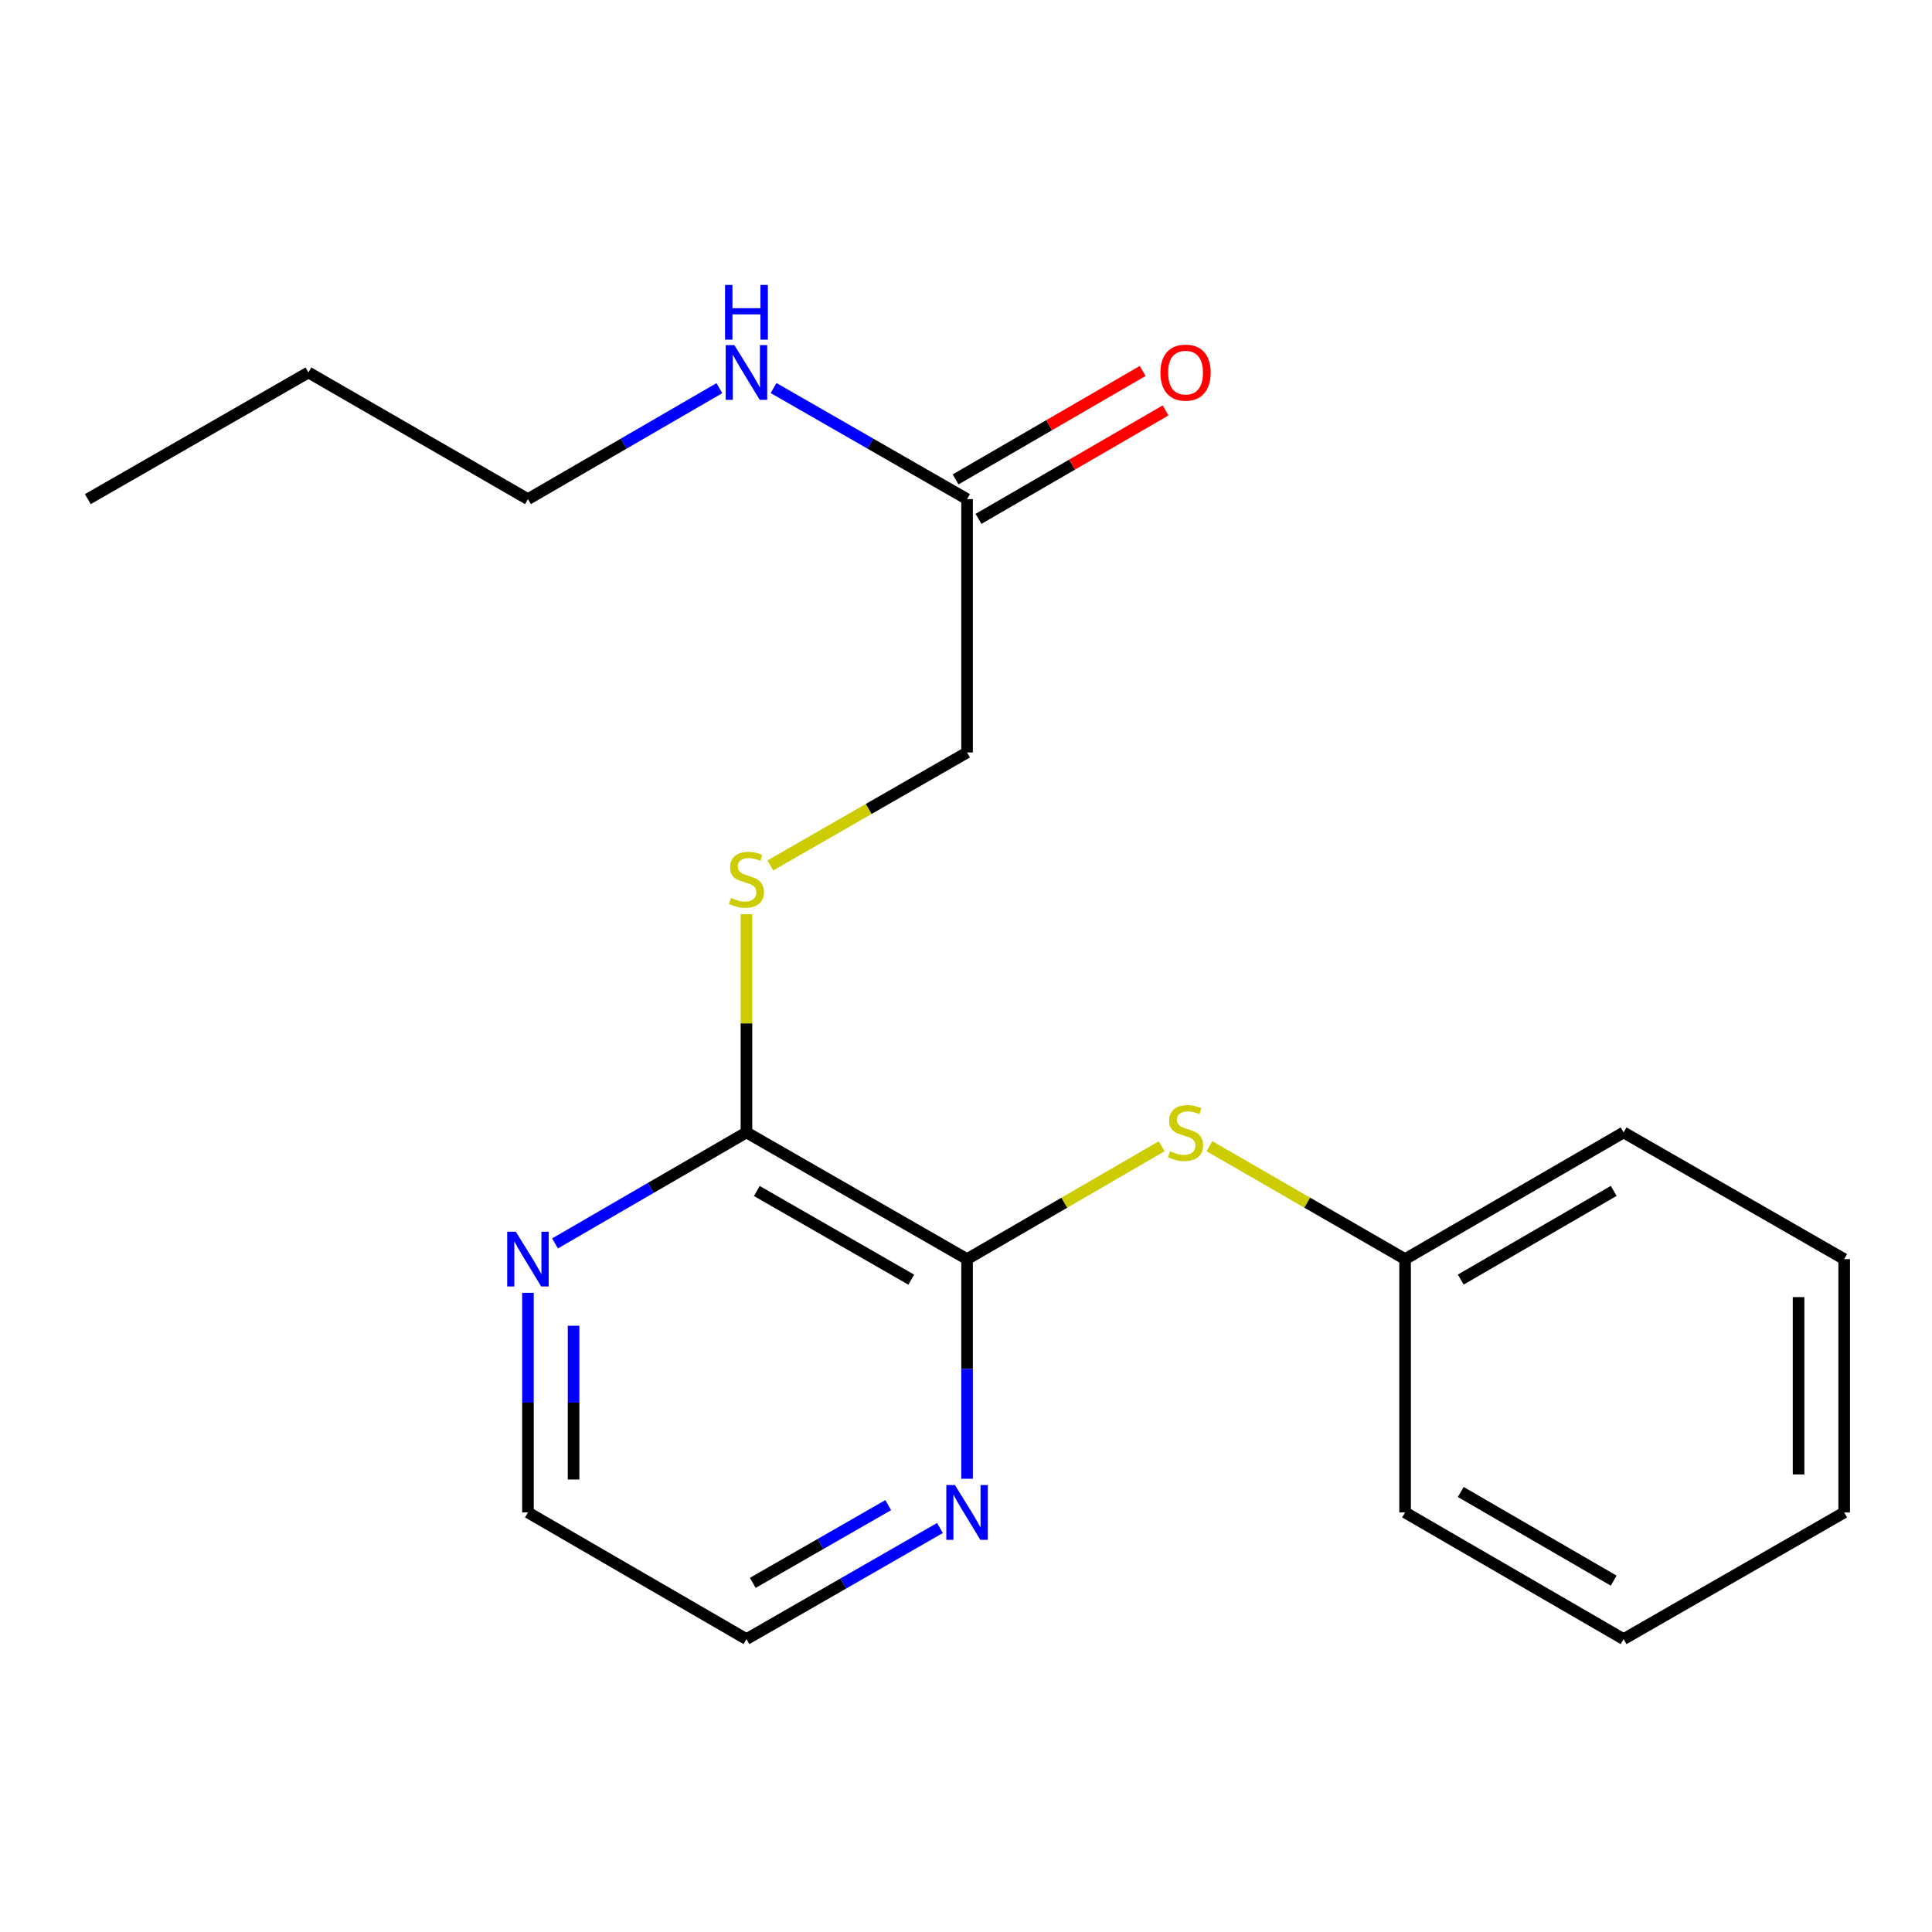 <?xml version='1.0' encoding='iso-8859-1'?>
<svg version='1.1' baseProfile='full'
              xmlns='http://www.w3.org/2000/svg'
                      xmlns:rdkit='http://www.rdkit.org/xml'
                      xmlns:xlink='http://www.w3.org/1999/xlink'
                  xml:space='preserve'
width='1000px' height='1000px' viewBox='0 0 1000 1000'>
<!-- END OF HEADER -->
<rect style='opacity:1.0;fill:#FFFFFF;stroke:none' width='1000' height='1000' x='0' y='0'> </rect>
<path class='bond-0' d='M 500.551,651.718 L 386.364,586.144' style='fill:none;fill-rule:evenodd;stroke:#000000;stroke-width:6px;stroke-linecap:butt;stroke-linejoin:miter;stroke-opacity:1' />
<path class='bond-0' d='M 471.665,662.357 L 391.733,616.456' style='fill:none;fill-rule:evenodd;stroke:#000000;stroke-width:6px;stroke-linecap:butt;stroke-linejoin:miter;stroke-opacity:1' />
<path class='bond-1' d='M 500.551,651.718 L 550.92,622.511' style='fill:none;fill-rule:evenodd;stroke:#000000;stroke-width:6px;stroke-linecap:butt;stroke-linejoin:miter;stroke-opacity:1' />
<path class='bond-1' d='M 550.92,622.511 L 601.288,593.304' style='fill:none;fill-rule:evenodd;stroke:#CCCC00;stroke-width:6px;stroke-linecap:butt;stroke-linejoin:miter;stroke-opacity:1' />
<path class='bond-3' d='M 500.551,651.718 L 500.551,708.56' style='fill:none;fill-rule:evenodd;stroke:#000000;stroke-width:6px;stroke-linecap:butt;stroke-linejoin:miter;stroke-opacity:1' />
<path class='bond-3' d='M 500.551,708.56 L 500.551,765.402' style='fill:none;fill-rule:evenodd;stroke:#0000FF;stroke-width:6px;stroke-linecap:butt;stroke-linejoin:miter;stroke-opacity:1' />
<path class='bond-2' d='M 386.364,586.144 L 386.364,529.675' style='fill:none;fill-rule:evenodd;stroke:#000000;stroke-width:6px;stroke-linecap:butt;stroke-linejoin:miter;stroke-opacity:1' />
<path class='bond-2' d='M 386.364,529.675 L 386.364,473.206' style='fill:none;fill-rule:evenodd;stroke:#CCCC00;stroke-width:6px;stroke-linecap:butt;stroke-linejoin:miter;stroke-opacity:1' />
<path class='bond-5' d='M 386.364,586.144 L 336.819,614.87' style='fill:none;fill-rule:evenodd;stroke:#000000;stroke-width:6px;stroke-linecap:butt;stroke-linejoin:miter;stroke-opacity:1' />
<path class='bond-5' d='M 336.819,614.87 L 287.273,643.596' style='fill:none;fill-rule:evenodd;stroke:#0000FF;stroke-width:6px;stroke-linecap:butt;stroke-linejoin:miter;stroke-opacity:1' />
<path class='bond-9' d='M 625.996,593.277 L 676.635,622.497' style='fill:none;fill-rule:evenodd;stroke:#CCCC00;stroke-width:6px;stroke-linecap:butt;stroke-linejoin:miter;stroke-opacity:1' />
<path class='bond-9' d='M 676.635,622.497 L 727.273,651.718' style='fill:none;fill-rule:evenodd;stroke:#000000;stroke-width:6px;stroke-linecap:butt;stroke-linejoin:miter;stroke-opacity:1' />
<path class='bond-7' d='M 398.736,447.944 L 449.643,418.709' style='fill:none;fill-rule:evenodd;stroke:#CCCC00;stroke-width:6px;stroke-linecap:butt;stroke-linejoin:miter;stroke-opacity:1' />
<path class='bond-7' d='M 449.643,418.709 L 500.551,389.474' style='fill:none;fill-rule:evenodd;stroke:#000000;stroke-width:6px;stroke-linecap:butt;stroke-linejoin:miter;stroke-opacity:1' />
<path class='bond-10' d='M 486.519,790.897 L 436.441,819.649' style='fill:none;fill-rule:evenodd;stroke:#0000FF;stroke-width:6px;stroke-linecap:butt;stroke-linejoin:miter;stroke-opacity:1' />
<path class='bond-10' d='M 436.441,819.649 L 386.364,848.401' style='fill:none;fill-rule:evenodd;stroke:#000000;stroke-width:6px;stroke-linecap:butt;stroke-linejoin:miter;stroke-opacity:1' />
<path class='bond-10' d='M 459.739,779.046 L 424.685,799.172' style='fill:none;fill-rule:evenodd;stroke:#0000FF;stroke-width:6px;stroke-linecap:butt;stroke-linejoin:miter;stroke-opacity:1' />
<path class='bond-10' d='M 424.685,799.172 L 389.63,819.299' style='fill:none;fill-rule:evenodd;stroke:#000000;stroke-width:6px;stroke-linecap:butt;stroke-linejoin:miter;stroke-opacity:1' />
<path class='bond-4' d='M 500.551,258.353 L 500.551,389.474' style='fill:none;fill-rule:evenodd;stroke:#000000;stroke-width:6px;stroke-linecap:butt;stroke-linejoin:miter;stroke-opacity:1' />
<path class='bond-6' d='M 506.472,268.566 L 554.881,240.501' style='fill:none;fill-rule:evenodd;stroke:#000000;stroke-width:6px;stroke-linecap:butt;stroke-linejoin:miter;stroke-opacity:1' />
<path class='bond-6' d='M 554.881,240.501 L 603.29,212.436' style='fill:none;fill-rule:evenodd;stroke:#FF0000;stroke-width:6px;stroke-linecap:butt;stroke-linejoin:miter;stroke-opacity:1' />
<path class='bond-6' d='M 494.63,248.139 L 543.039,220.074' style='fill:none;fill-rule:evenodd;stroke:#000000;stroke-width:6px;stroke-linecap:butt;stroke-linejoin:miter;stroke-opacity:1' />
<path class='bond-6' d='M 543.039,220.074 L 591.447,192.009' style='fill:none;fill-rule:evenodd;stroke:#FF0000;stroke-width:6px;stroke-linecap:butt;stroke-linejoin:miter;stroke-opacity:1' />
<path class='bond-8' d='M 500.551,258.353 L 450.473,229.6' style='fill:none;fill-rule:evenodd;stroke:#000000;stroke-width:6px;stroke-linecap:butt;stroke-linejoin:miter;stroke-opacity:1' />
<path class='bond-8' d='M 450.473,229.6 L 400.395,200.848' style='fill:none;fill-rule:evenodd;stroke:#0000FF;stroke-width:6px;stroke-linecap:butt;stroke-linejoin:miter;stroke-opacity:1' />
<path class='bond-20' d='M 273.265,669.156 L 273.265,725.998' style='fill:none;fill-rule:evenodd;stroke:#0000FF;stroke-width:6px;stroke-linecap:butt;stroke-linejoin:miter;stroke-opacity:1' />
<path class='bond-20' d='M 273.265,725.998 L 273.265,782.84' style='fill:none;fill-rule:evenodd;stroke:#000000;stroke-width:6px;stroke-linecap:butt;stroke-linejoin:miter;stroke-opacity:1' />
<path class='bond-20' d='M 296.876,686.209 L 296.876,725.998' style='fill:none;fill-rule:evenodd;stroke:#0000FF;stroke-width:6px;stroke-linecap:butt;stroke-linejoin:miter;stroke-opacity:1' />
<path class='bond-20' d='M 296.876,725.998 L 296.876,765.788' style='fill:none;fill-rule:evenodd;stroke:#000000;stroke-width:6px;stroke-linecap:butt;stroke-linejoin:miter;stroke-opacity:1' />
<path class='bond-12' d='M 372.355,200.912 L 322.81,229.632' style='fill:none;fill-rule:evenodd;stroke:#0000FF;stroke-width:6px;stroke-linecap:butt;stroke-linejoin:miter;stroke-opacity:1' />
<path class='bond-12' d='M 322.81,229.632 L 273.265,258.353' style='fill:none;fill-rule:evenodd;stroke:#000000;stroke-width:6px;stroke-linecap:butt;stroke-linejoin:miter;stroke-opacity:1' />
<path class='bond-13' d='M 727.273,651.718 L 840.371,586.144' style='fill:none;fill-rule:evenodd;stroke:#000000;stroke-width:6px;stroke-linecap:butt;stroke-linejoin:miter;stroke-opacity:1' />
<path class='bond-13' d='M 756.081,662.309 L 835.25,616.407' style='fill:none;fill-rule:evenodd;stroke:#000000;stroke-width:6px;stroke-linecap:butt;stroke-linejoin:miter;stroke-opacity:1' />
<path class='bond-14' d='M 727.273,651.718 L 727.273,782.84' style='fill:none;fill-rule:evenodd;stroke:#000000;stroke-width:6px;stroke-linecap:butt;stroke-linejoin:miter;stroke-opacity:1' />
<path class='bond-11' d='M 386.364,848.401 L 273.265,782.84' style='fill:none;fill-rule:evenodd;stroke:#000000;stroke-width:6px;stroke-linecap:butt;stroke-linejoin:miter;stroke-opacity:1' />
<path class='bond-15' d='M 273.265,258.353 L 159.642,192.792' style='fill:none;fill-rule:evenodd;stroke:#000000;stroke-width:6px;stroke-linecap:butt;stroke-linejoin:miter;stroke-opacity:1' />
<path class='bond-18' d='M 840.371,586.144 L 954.545,651.718' style='fill:none;fill-rule:evenodd;stroke:#000000;stroke-width:6px;stroke-linecap:butt;stroke-linejoin:miter;stroke-opacity:1' />
<path class='bond-17' d='M 727.273,782.84 L 840.371,848.401' style='fill:none;fill-rule:evenodd;stroke:#000000;stroke-width:6px;stroke-linecap:butt;stroke-linejoin:miter;stroke-opacity:1' />
<path class='bond-17' d='M 756.079,772.247 L 835.248,818.14' style='fill:none;fill-rule:evenodd;stroke:#000000;stroke-width:6px;stroke-linecap:butt;stroke-linejoin:miter;stroke-opacity:1' />
<path class='bond-16' d='M 159.642,192.792 L 45.455,258.353' style='fill:none;fill-rule:evenodd;stroke:#000000;stroke-width:6px;stroke-linecap:butt;stroke-linejoin:miter;stroke-opacity:1' />
<path class='bond-19' d='M 840.371,848.401 L 954.545,782.84' style='fill:none;fill-rule:evenodd;stroke:#000000;stroke-width:6px;stroke-linecap:butt;stroke-linejoin:miter;stroke-opacity:1' />
<path class='bond-21' d='M 954.545,651.718 L 954.545,782.84' style='fill:none;fill-rule:evenodd;stroke:#000000;stroke-width:6px;stroke-linecap:butt;stroke-linejoin:miter;stroke-opacity:1' />
<path class='bond-21' d='M 930.934,671.387 L 930.934,763.172' style='fill:none;fill-rule:evenodd;stroke:#000000;stroke-width:6px;stroke-linecap:butt;stroke-linejoin:miter;stroke-opacity:1' />
<path  class='atom-2' d='M 605.636 595.864
Q 605.956 595.984, 607.276 596.544
Q 608.596 597.104, 610.036 597.464
Q 611.516 597.784, 612.956 597.784
Q 615.636 597.784, 617.196 596.504
Q 618.756 595.184, 618.756 592.904
Q 618.756 591.344, 617.956 590.384
Q 617.196 589.424, 615.996 588.904
Q 614.796 588.384, 612.796 587.784
Q 610.276 587.024, 608.756 586.304
Q 607.276 585.584, 606.196 584.064
Q 605.156 582.544, 605.156 579.984
Q 605.156 576.424, 607.556 574.224
Q 609.996 572.024, 614.796 572.024
Q 618.076 572.024, 621.796 573.584
L 620.876 576.664
Q 617.476 575.264, 614.916 575.264
Q 612.156 575.264, 610.636 576.424
Q 609.116 577.544, 609.156 579.504
Q 609.156 581.024, 609.916 581.944
Q 610.716 582.864, 611.836 583.384
Q 612.996 583.904, 614.916 584.504
Q 617.476 585.304, 618.996 586.104
Q 620.516 586.904, 621.596 588.544
Q 622.716 590.144, 622.716 592.904
Q 622.716 596.824, 620.076 598.944
Q 617.476 601.024, 613.116 601.024
Q 610.596 601.024, 608.676 600.464
Q 606.796 599.944, 604.556 599.024
L 605.636 595.864
' fill='#CCCC00'/>
<path  class='atom-3' d='M 378.364 464.769
Q 378.684 464.889, 380.004 465.449
Q 381.324 466.009, 382.764 466.369
Q 384.244 466.689, 385.684 466.689
Q 388.364 466.689, 389.924 465.409
Q 391.484 464.089, 391.484 461.809
Q 391.484 460.249, 390.684 459.289
Q 389.924 458.329, 388.724 457.809
Q 387.524 457.289, 385.524 456.689
Q 383.004 455.929, 381.484 455.209
Q 380.004 454.489, 378.924 452.969
Q 377.884 451.449, 377.884 448.889
Q 377.884 445.329, 380.284 443.129
Q 382.724 440.929, 387.524 440.929
Q 390.804 440.929, 394.524 442.489
L 393.604 445.569
Q 390.204 444.169, 387.644 444.169
Q 384.884 444.169, 383.364 445.329
Q 381.844 446.449, 381.884 448.409
Q 381.884 449.929, 382.644 450.849
Q 383.444 451.769, 384.564 452.289
Q 385.724 452.809, 387.644 453.409
Q 390.204 454.209, 391.724 455.009
Q 393.244 455.809, 394.324 457.449
Q 395.444 459.049, 395.444 461.809
Q 395.444 465.729, 392.804 467.849
Q 390.204 469.929, 385.844 469.929
Q 383.324 469.929, 381.404 469.369
Q 379.524 468.849, 377.284 467.929
L 378.364 464.769
' fill='#CCCC00'/>
<path  class='atom-4' d='M 494.291 768.68
L 503.571 783.68
Q 504.491 785.16, 505.971 787.84
Q 507.451 790.52, 507.531 790.68
L 507.531 768.68
L 511.291 768.68
L 511.291 797
L 507.411 797
L 497.451 780.6
Q 496.291 778.68, 495.051 776.48
Q 493.851 774.28, 493.491 773.6
L 493.491 797
L 489.811 797
L 489.811 768.68
L 494.291 768.68
' fill='#0000FF'/>
<path  class='atom-6' d='M 267.005 637.558
L 276.285 652.558
Q 277.205 654.038, 278.685 656.718
Q 280.165 659.398, 280.245 659.558
L 280.245 637.558
L 284.005 637.558
L 284.005 665.878
L 280.125 665.878
L 270.165 649.478
Q 269.005 647.558, 267.765 645.358
Q 266.565 643.158, 266.205 642.478
L 266.205 665.878
L 262.525 665.878
L 262.525 637.558
L 267.005 637.558
' fill='#0000FF'/>
<path  class='atom-7' d='M 600.636 192.872
Q 600.636 186.072, 603.996 182.272
Q 607.356 178.472, 613.636 178.472
Q 619.916 178.472, 623.276 182.272
Q 626.636 186.072, 626.636 192.872
Q 626.636 199.752, 623.236 203.672
Q 619.836 207.552, 613.636 207.552
Q 607.396 207.552, 603.996 203.672
Q 600.636 199.792, 600.636 192.872
M 613.636 204.352
Q 617.956 204.352, 620.276 201.472
Q 622.636 198.552, 622.636 192.872
Q 622.636 187.312, 620.276 184.512
Q 617.956 181.672, 613.636 181.672
Q 609.316 181.672, 606.956 184.472
Q 604.636 187.272, 604.636 192.872
Q 604.636 198.592, 606.956 201.472
Q 609.316 204.352, 613.636 204.352
' fill='#FF0000'/>
<path  class='atom-9' d='M 380.104 178.632
L 389.384 193.632
Q 390.304 195.112, 391.784 197.792
Q 393.264 200.472, 393.344 200.632
L 393.344 178.632
L 397.104 178.632
L 397.104 206.952
L 393.224 206.952
L 383.264 190.552
Q 382.104 188.632, 380.864 186.432
Q 379.664 184.232, 379.304 183.552
L 379.304 206.952
L 375.624 206.952
L 375.624 178.632
L 380.104 178.632
' fill='#0000FF'/>
<path  class='atom-9' d='M 375.284 147.48
L 379.124 147.48
L 379.124 159.52
L 393.604 159.52
L 393.604 147.48
L 397.444 147.48
L 397.444 175.8
L 393.604 175.8
L 393.604 162.72
L 379.124 162.72
L 379.124 175.8
L 375.284 175.8
L 375.284 147.48
' fill='#0000FF'/>
</svg>
